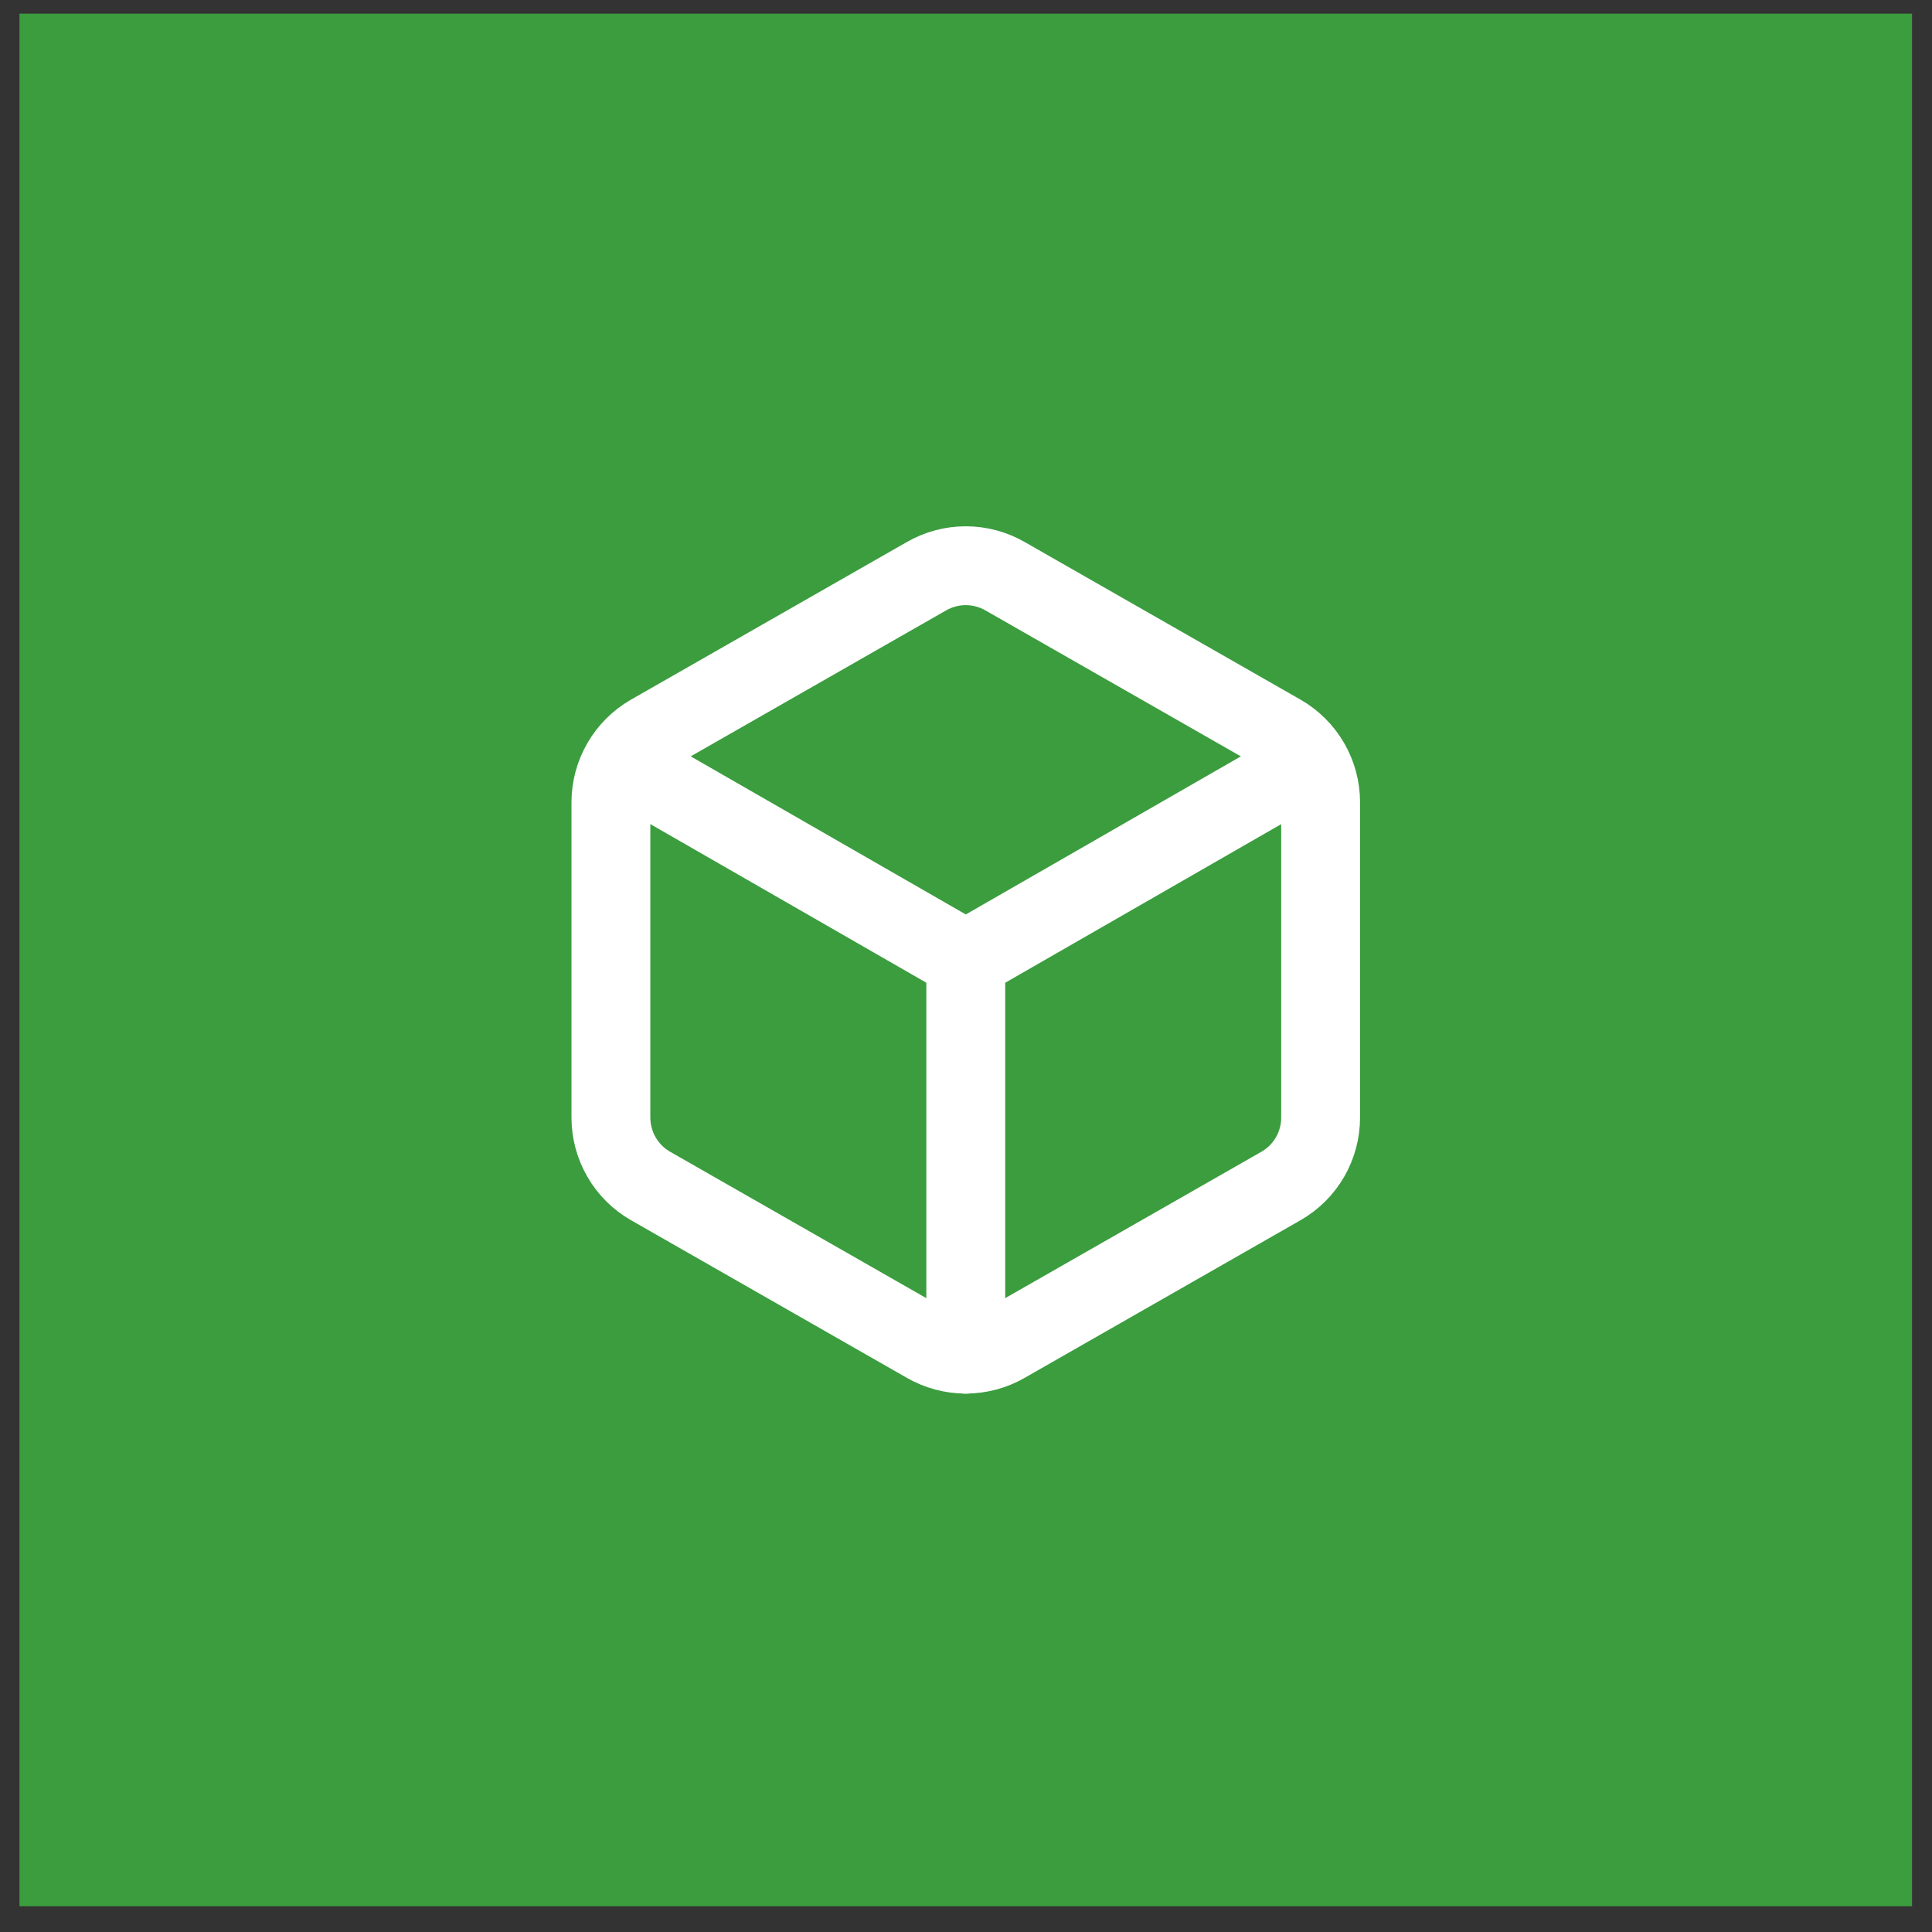 <svg xmlns="http://www.w3.org/2000/svg" width="49" height="49" viewBox="0 0 49 49" fill="none"><rect x="0" y="0" width="49" height="49" fill="#333333" stroke="none"/><rect x="0.494" y="0.346" width="48" height="48" fill="#3B9D3E"></rect><path d="M33.494 20.346C33.494 19.996 33.401 19.651 33.226 19.348C33.05 19.044 32.798 18.792 32.494 18.616L25.494 14.616C25.19 14.441 24.845 14.348 24.494 14.348C24.143 14.348 23.798 14.441 23.494 14.616L16.494 18.616C16.19 18.792 15.938 19.044 15.763 19.348C15.587 19.651 15.495 19.996 15.494 20.346V28.346C15.495 28.697 15.587 29.041 15.763 29.345C15.938 29.649 16.19 29.901 16.494 30.076L23.494 34.076C23.798 34.252 24.143 34.344 24.494 34.344C24.845 34.344 25.19 34.252 25.494 34.076L32.494 30.076C32.798 29.901 33.05 29.649 33.226 29.345C33.401 29.041 33.494 28.697 33.494 28.346V20.346Z" stroke="white" stroke-width="2" stroke-linecap="round" stroke-linejoin="round"></path><path d="M15.795 19.346L24.495 24.346L33.195 19.346" stroke="white" stroke-width="2" stroke-linecap="round" stroke-linejoin="round"></path><path d="M24.494 34.346V24.346" stroke="white" stroke-width="2" stroke-linecap="round" stroke-linejoin="round"></path></svg>